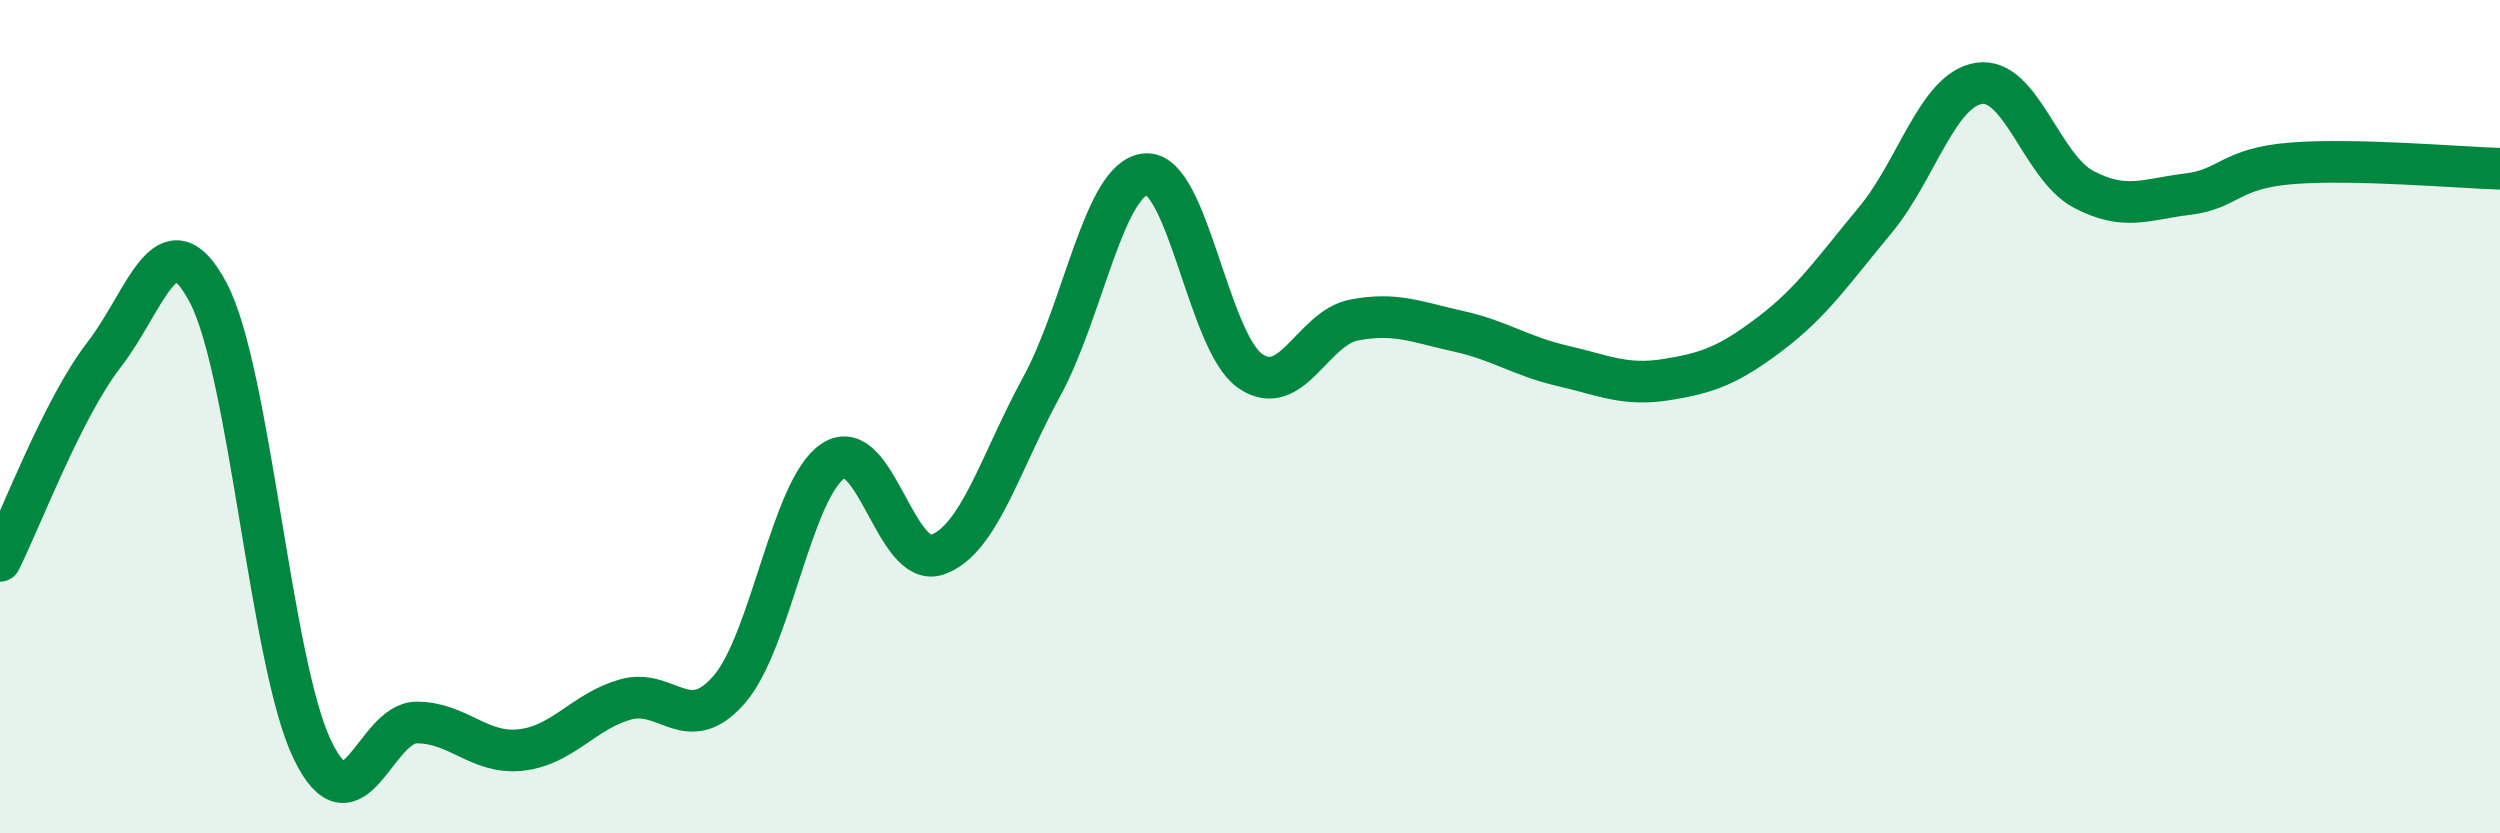 
    <svg width="60" height="20" viewBox="0 0 60 20" xmlns="http://www.w3.org/2000/svg">
      <path
        d="M 0,13.46 C 0.5,12.47 1.5,9.8 2.5,8.51 C 3.5,7.22 4,5.13 5,7.03 C 6,8.93 6.5,15.94 7.5,18 C 8.5,20.06 9,17.34 10,17.34 C 11,17.34 11.5,18.11 12.5,18 C 13.5,17.89 14,17.08 15,16.79 C 16,16.5 16.5,17.7 17.5,16.55 C 18.5,15.4 19,11.71 20,11.06 C 21,10.41 21.5,13.67 22.5,13.31 C 23.5,12.95 24,11.11 25,9.28 C 26,7.45 26.5,4.26 27.5,4.18 C 28.5,4.1 29,8.2 30,8.9 C 31,9.6 31.5,7.87 32.5,7.68 C 33.5,7.49 34,7.73 35,7.95 C 36,8.17 36.5,8.55 37.5,8.78 C 38.5,9.01 39,9.27 40,9.11 C 41,8.95 41.5,8.76 42.5,8 C 43.5,7.24 44,6.49 45,5.29 C 46,4.09 46.5,2.15 47.5,2 C 48.5,1.85 49,4.01 50,4.54 C 51,5.07 51.5,4.78 52.5,4.66 C 53.5,4.54 53.5,4.04 55,3.92 C 56.5,3.8 59,4.02 60,4.05L60 20L0 20Z"
        fill="#008740"
        opacity="0.1"
        stroke-linecap="round"
        stroke-linejoin="round"
      />
      <path
        d="M 0,13.46 C 0.5,12.47 1.5,9.8 2.5,8.51 C 3.5,7.22 4,5.13 5,7.03 C 6,8.93 6.5,15.94 7.5,18 C 8.5,20.06 9,17.34 10,17.34 C 11,17.34 11.5,18.11 12.5,18 C 13.5,17.89 14,17.08 15,16.79 C 16,16.5 16.5,17.7 17.5,16.55 C 18.5,15.4 19,11.71 20,11.06 C 21,10.41 21.5,13.67 22.5,13.31 C 23.5,12.95 24,11.11 25,9.28 C 26,7.45 26.5,4.26 27.5,4.18 C 28.5,4.1 29,8.2 30,8.9 C 31,9.6 31.5,7.87 32.5,7.68 C 33.5,7.49 34,7.73 35,7.95 C 36,8.17 36.5,8.55 37.5,8.78 C 38.5,9.01 39,9.27 40,9.11 C 41,8.95 41.5,8.76 42.5,8 C 43.5,7.24 44,6.49 45,5.29 C 46,4.09 46.5,2.15 47.5,2 C 48.5,1.85 49,4.01 50,4.54 C 51,5.07 51.5,4.78 52.5,4.66 C 53.5,4.54 53.5,4.04 55,3.92 C 56.5,3.8 59,4.02 60,4.05"
        stroke="#008740"
        stroke-width="1"
        fill="none"
        stroke-linecap="round"
        stroke-linejoin="round"
      />
    </svg>
  